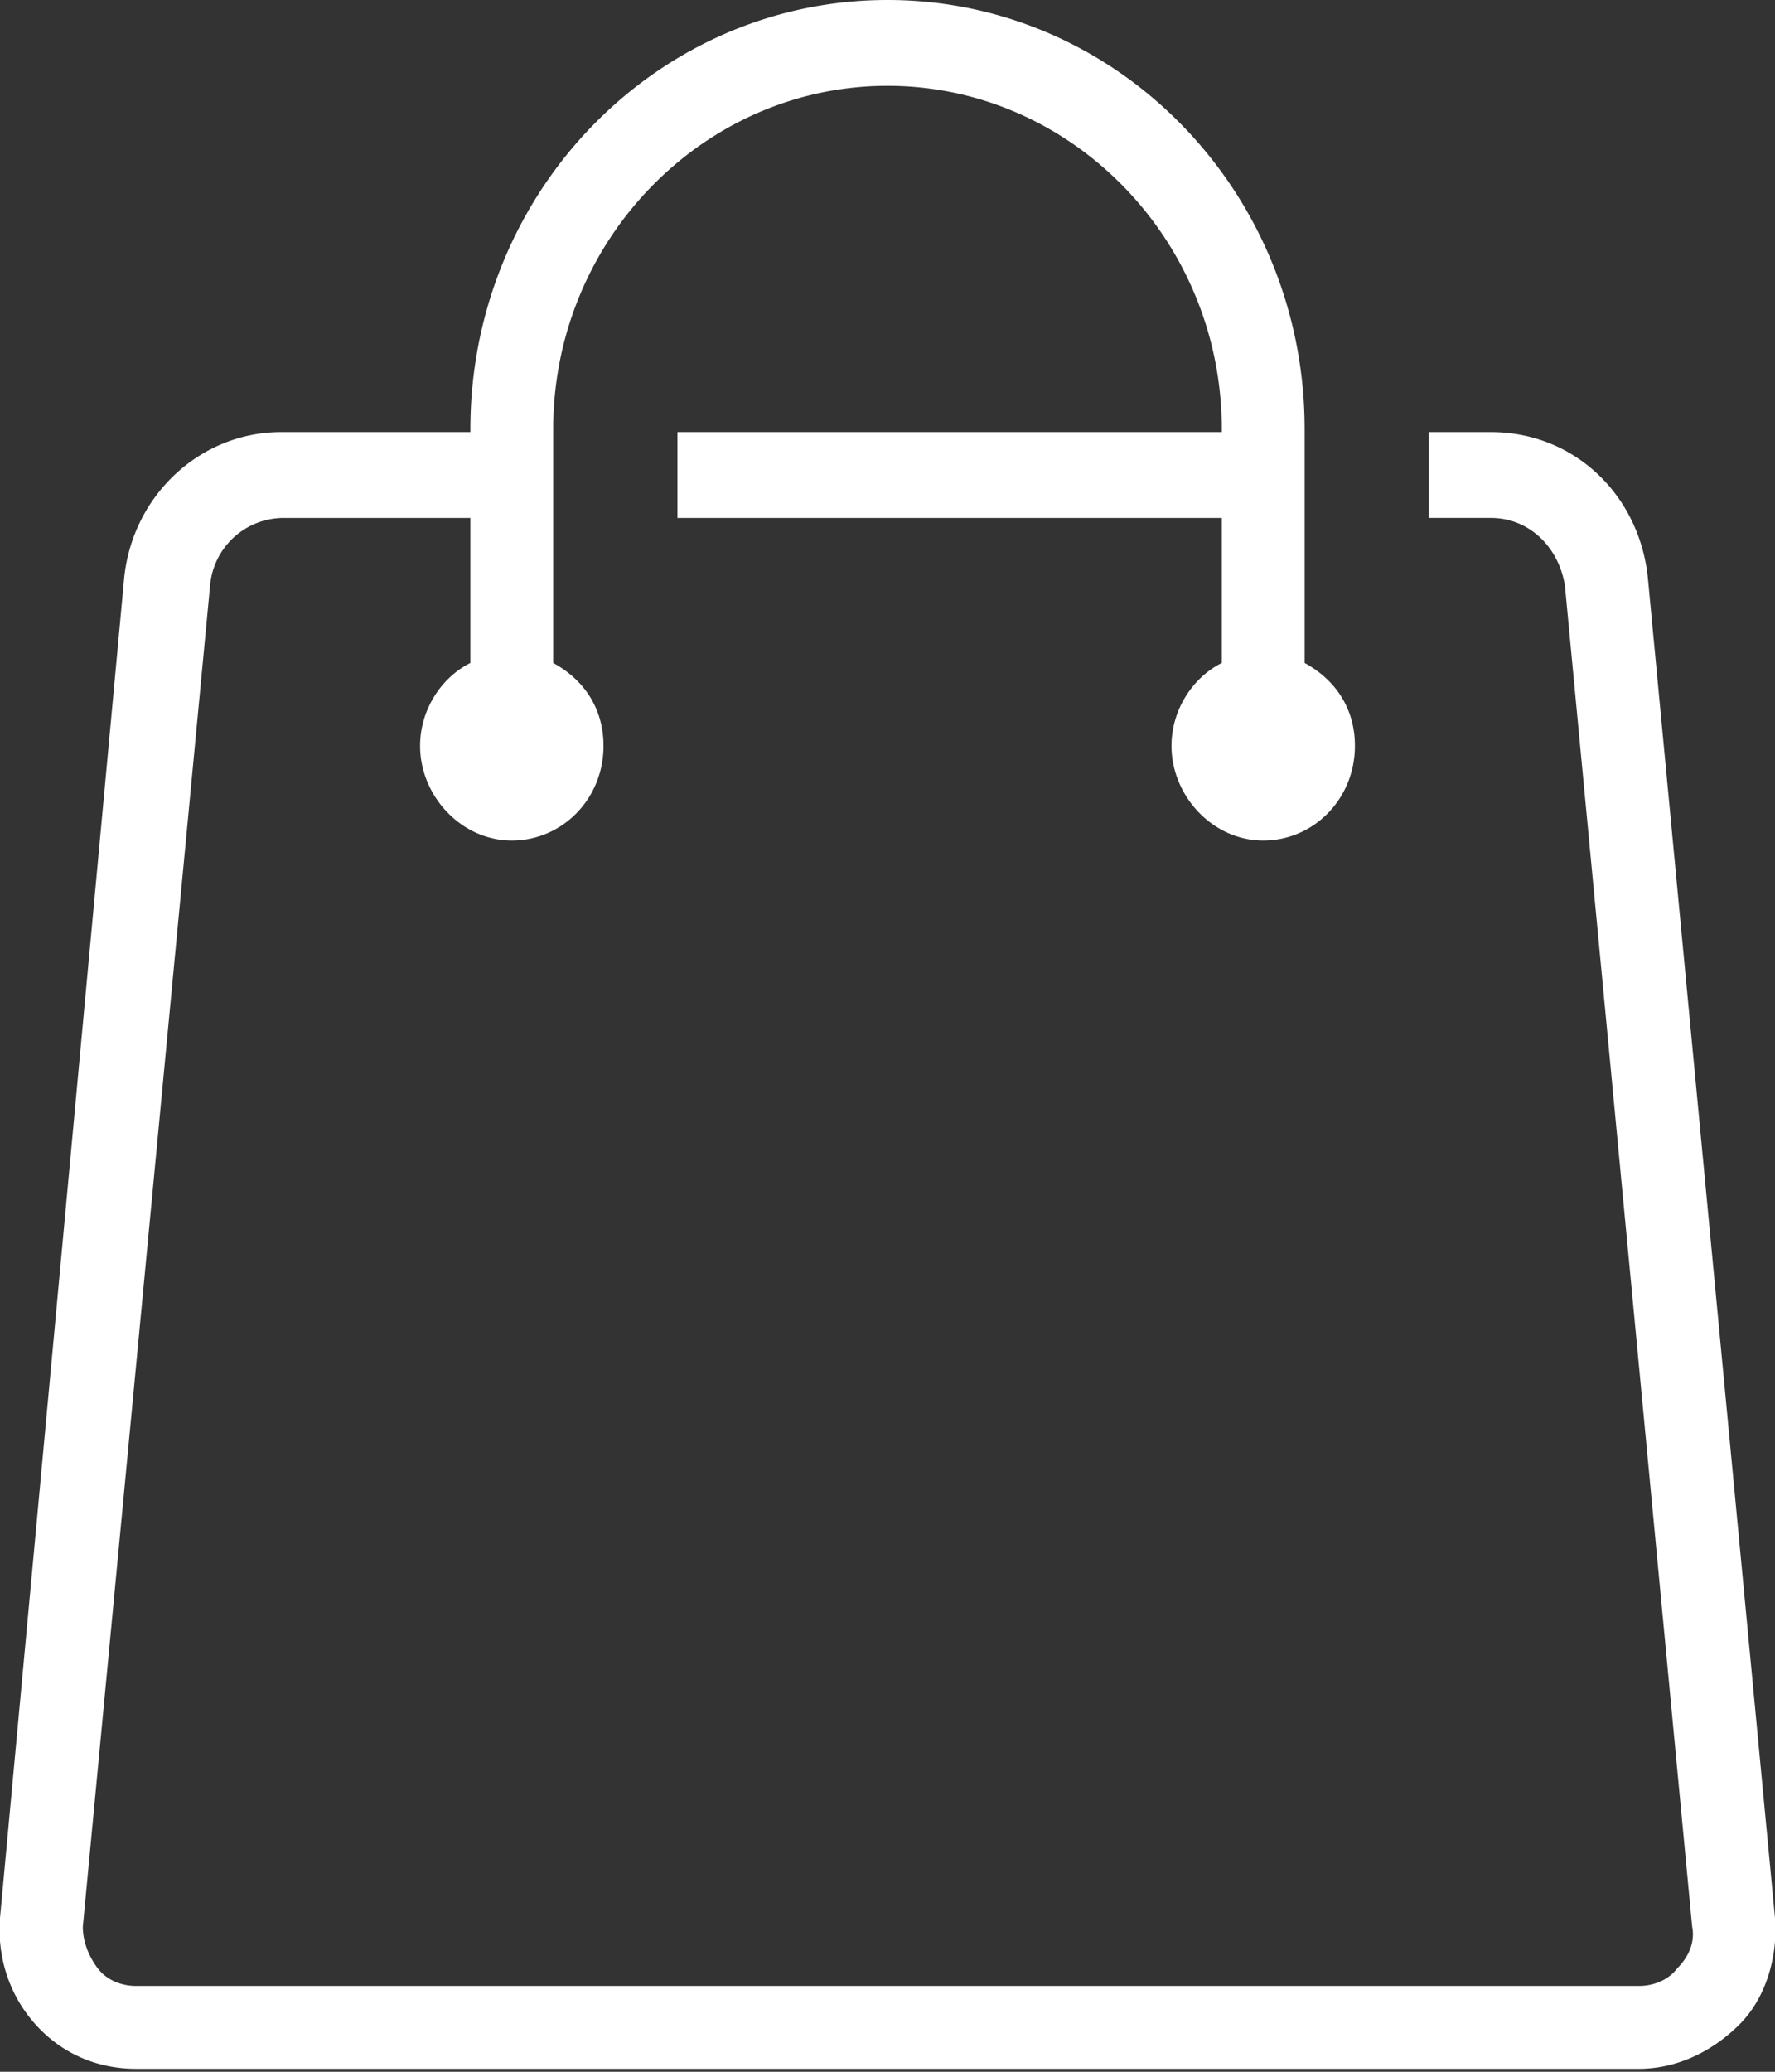 <svg viewBox="0 0 60 70" xmlns="http://www.w3.org/2000/svg"><rect x="0" y="0" width="60" height="70" fill="#333333" stroke="none"/><path d="m60 64.8-4.3-45.3c-.3-2.8-2.5-4.9-5.3-4.9h-2.1v2.9h2.1c1.3 0 2.3 1 2.5 2.3l4.3 45.3c.1.5-.1 1-.5 1.4-.3.4-.8.6-1.3.6h-50.8c-.5 0-1-.2-1.3-.6s-.5-.9-.5-1.4l4.3-45.3a2.5 2.5 0 0 1 2.5-2.3h6.3v4.9c-1 .5-1.7 1.6-1.7 2.8 0 1.7 1.4 3.2 3.1 3.2s3.1-1.4 3.1-3.2c0-1.2-.6-2.2-1.7-2.8v-7.9c0-6.4 5.1-11.6 11.3-11.6s11.3 5.2 11.3 11.6v.1h-18.4v2.9h18.4v4.9c-1 .5-1.7 1.6-1.7 2.8 0 1.7 1.4 3.2 3.1 3.2s3.1-1.4 3.1-3.2c0-1.2-.6-2.2-1.7-2.8v-7.9c0-8-6.3-14.5-14.1-14.5s-14.1 6.5-14.1 14.5v.1h-6.4c-2.7 0-5 2.1-5.3 4.9l-4.2 45.3c-.1 1.3.3 2.6 1.2 3.6s2.1 1.5 3.4 1.5h50.8c1.3 0 2.5-.6 3.4-1.5s1.3-2.3 1.2-3.6" fill="#fff"/></svg>